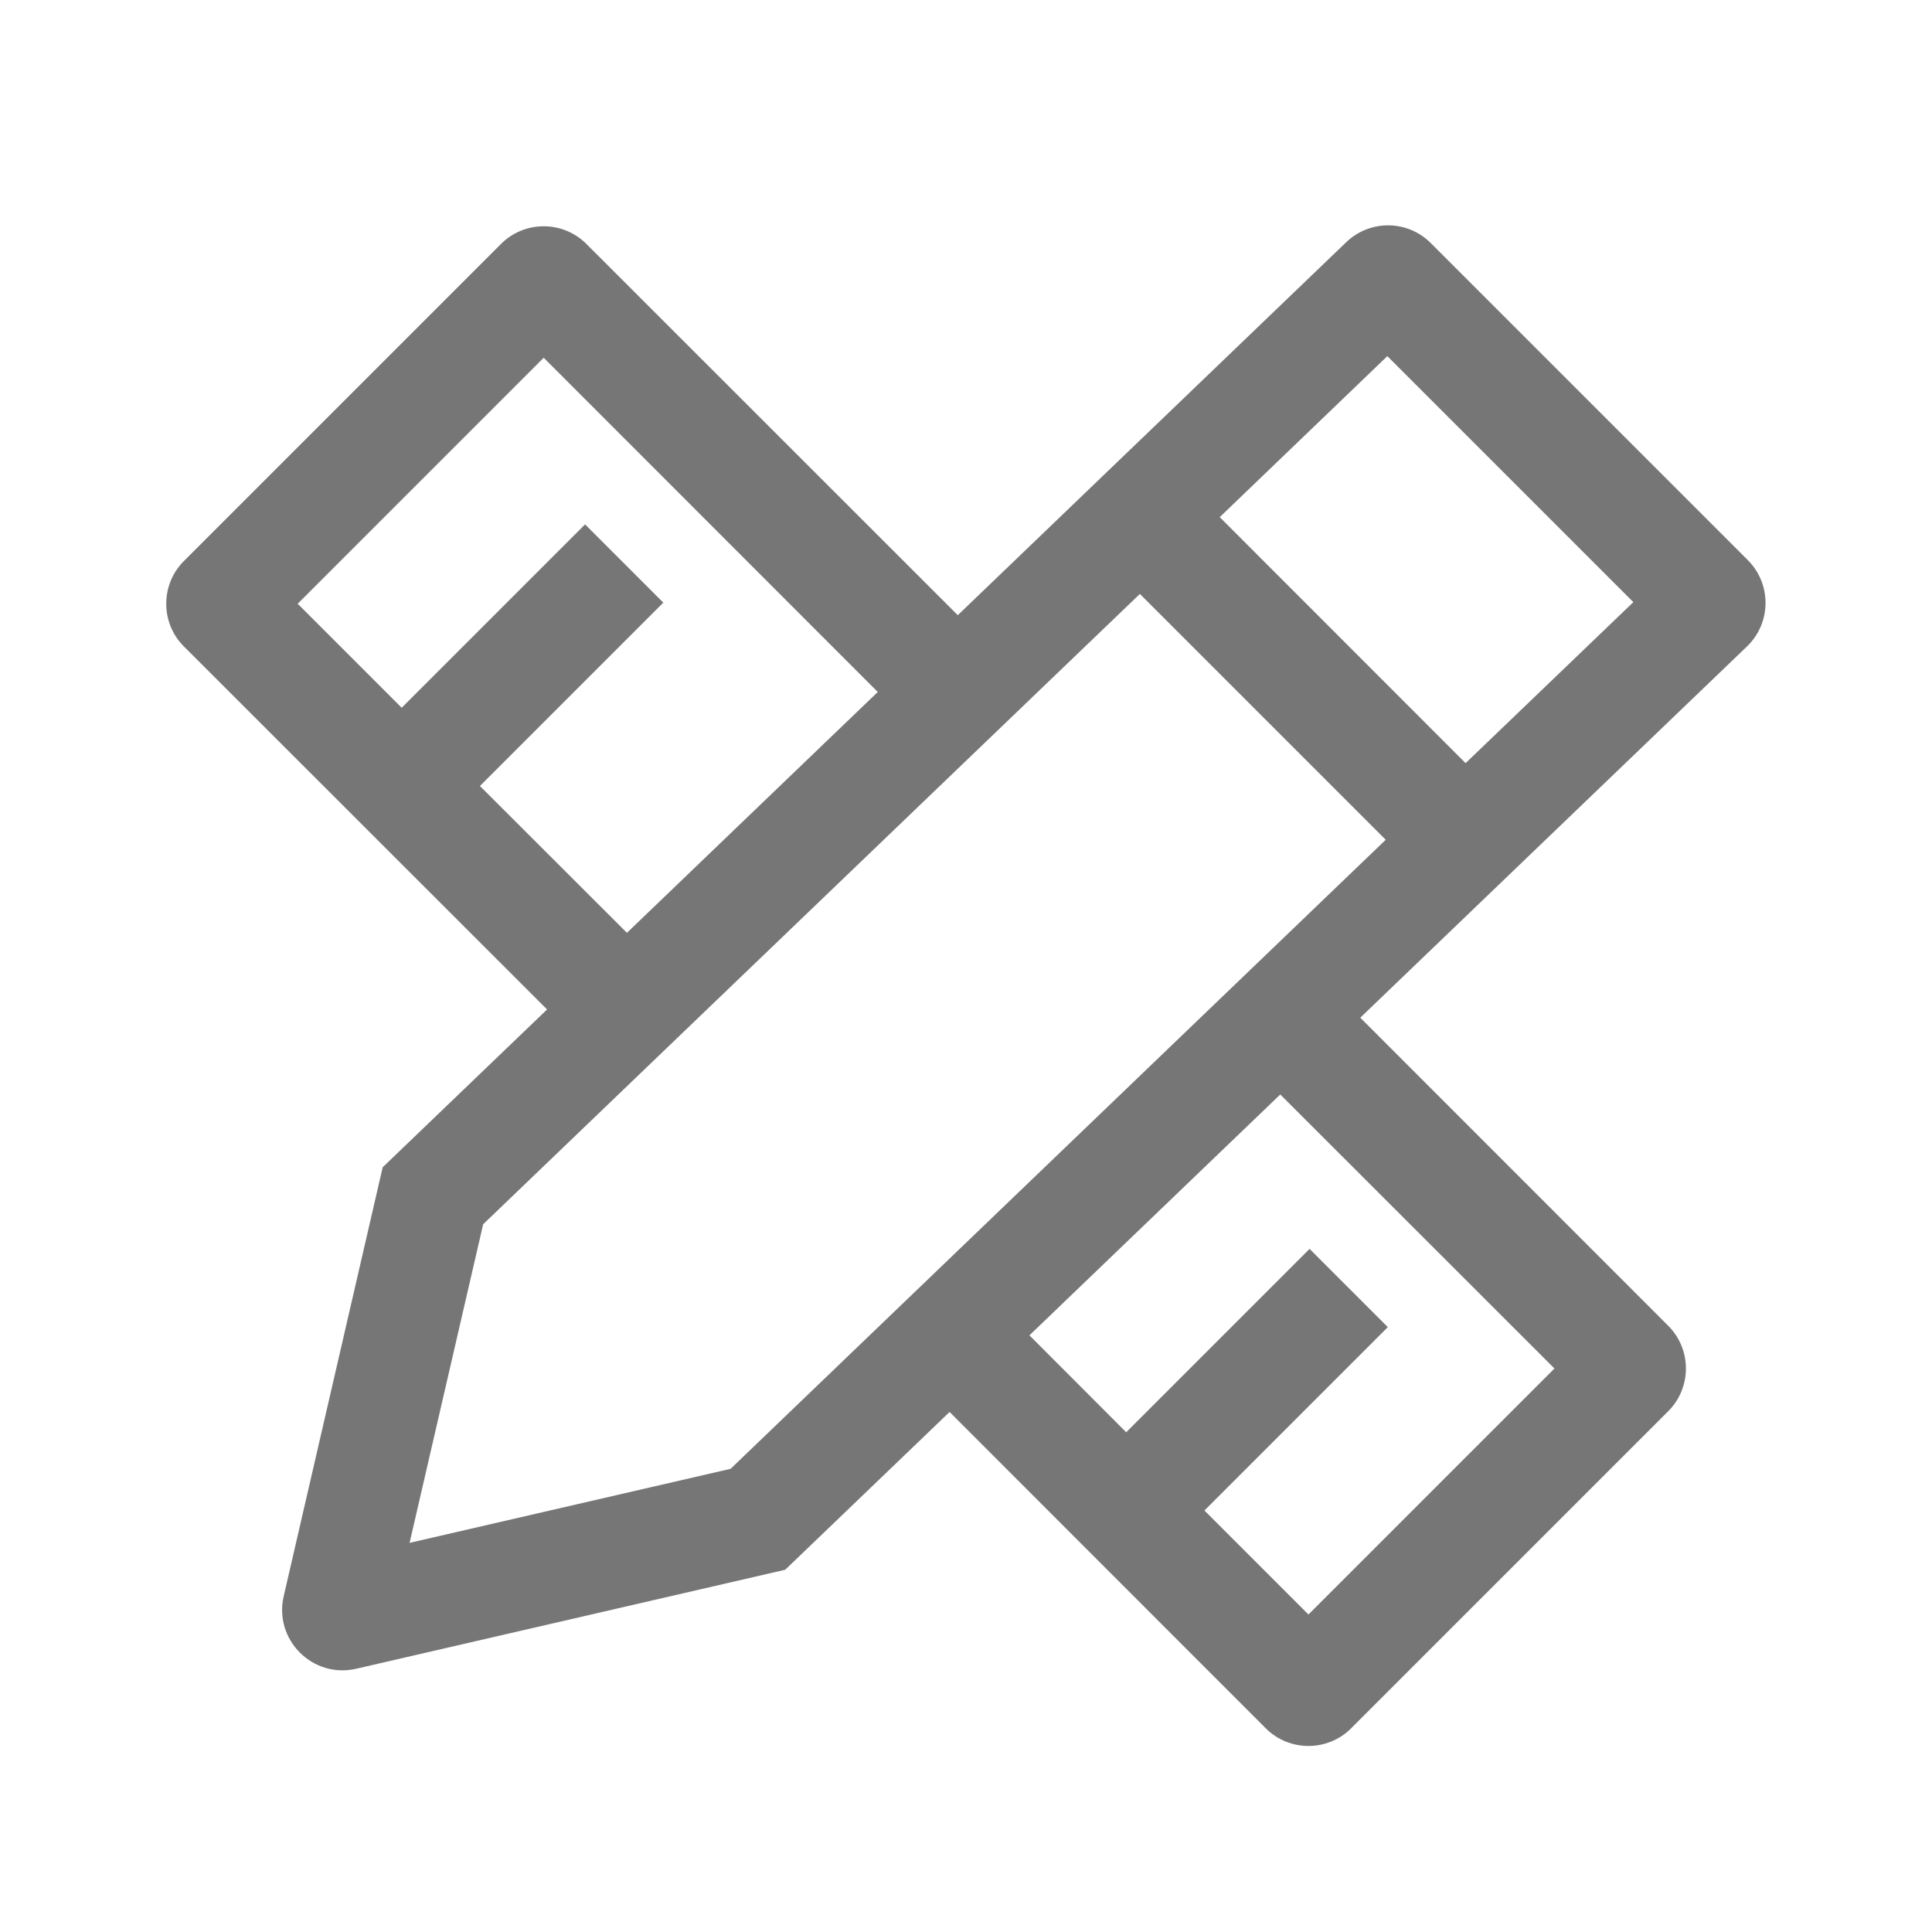 <svg width="12" height="12" viewBox="0 0 12 12" fill="none" xmlns="http://www.w3.org/2000/svg">
<path d="M10.851 4.015L8.449 6.321L10.362 8.235C10.508 8.381 10.508 8.619 10.362 8.765L8.392 10.735C8.246 10.881 8.008 10.881 7.862 10.735L5.898 8.77L4.877 9.75L2.212 10.365C1.942 10.427 1.7 10.185 1.762 9.915L2.377 7.25L3.398 6.27L1.142 4.015C0.996 3.869 0.996 3.631 1.142 3.485L3.112 1.515C3.258 1.369 3.496 1.369 3.642 1.515L5.949 3.821L8.362 1.504C8.509 1.363 8.743 1.365 8.887 1.51L10.856 3.479C11.005 3.628 11.002 3.87 10.851 4.015ZM2.544 9.583L4.538 9.123L8.607 5.216L7.08 3.689L3.001 7.604L2.544 9.583ZM6.394 8.294L6.995 8.896L8.134 7.757L8.62 8.243L7.481 9.382L8.127 10.028L9.655 8.5L7.952 6.798L6.394 8.294ZM5.452 4.298L3.377 2.222L1.849 3.75L2.495 4.396L3.634 3.257L4.12 3.743L2.981 4.882L3.894 5.794L5.452 4.298ZM9.103 4.74L10.145 3.74L8.617 2.212L7.576 3.212L9.103 4.74Z" fill="#767676"/>
</svg>
